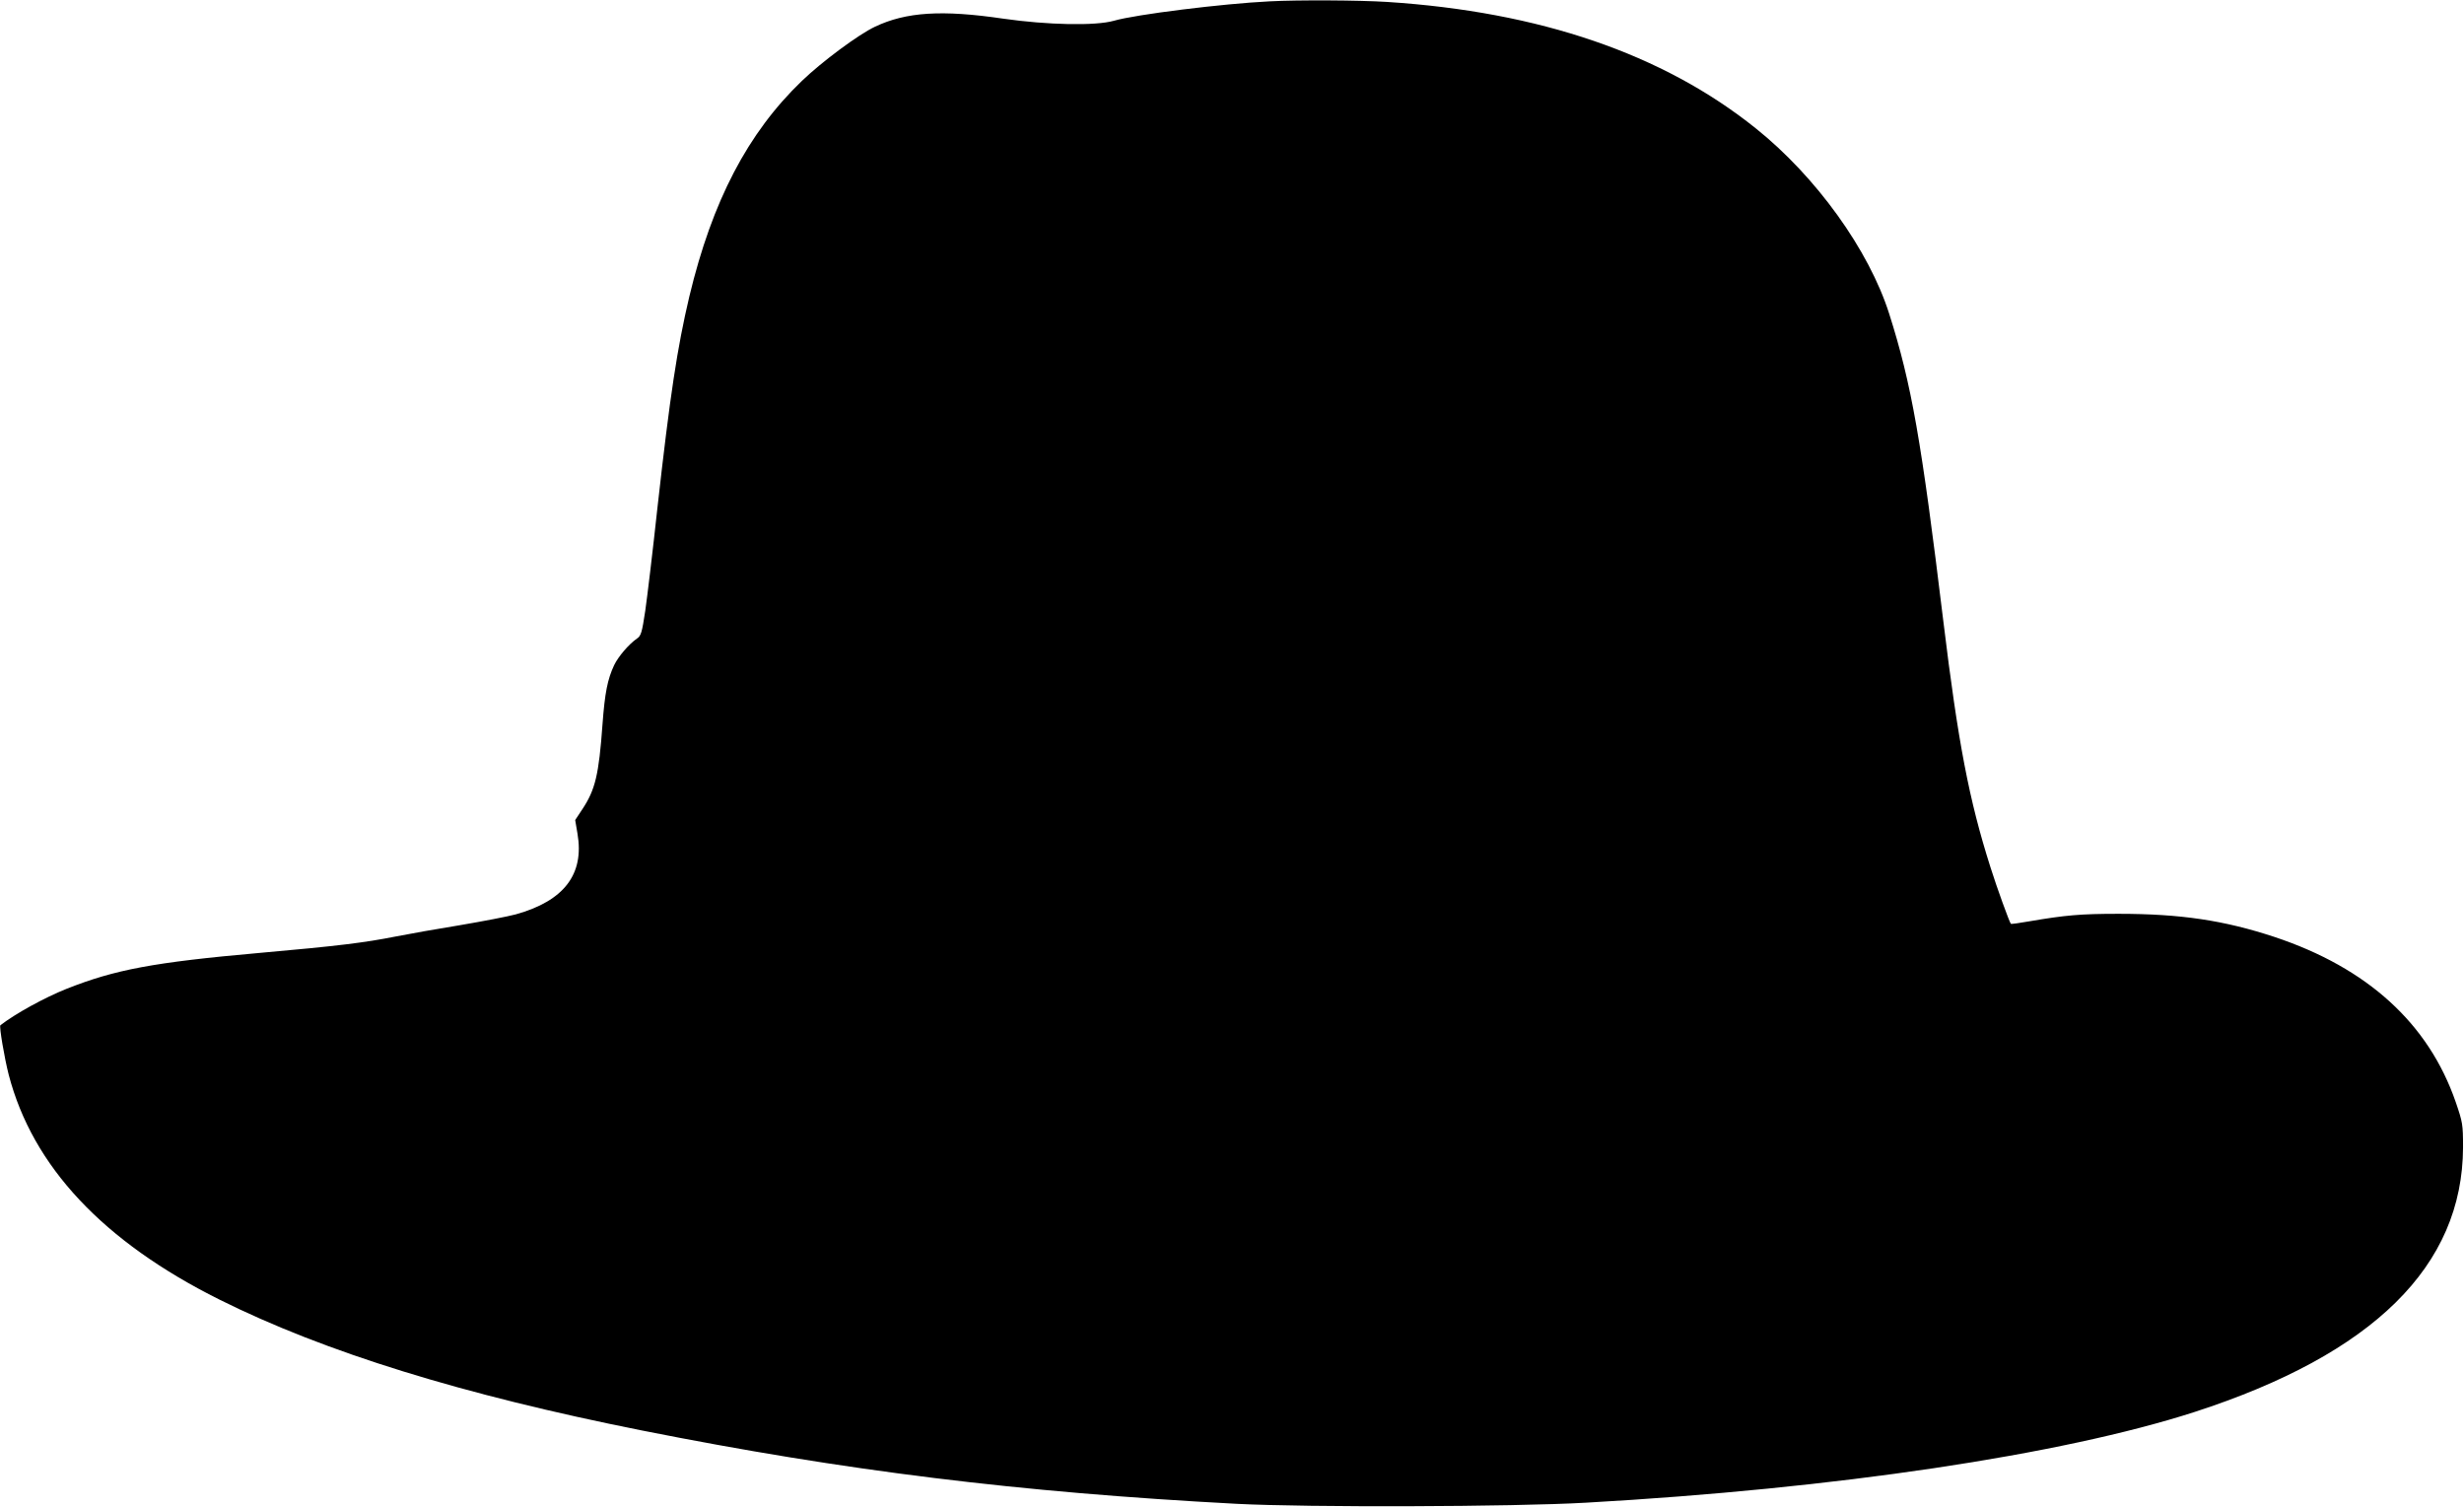  <svg version="1.0" xmlns="http://www.w3.org/2000/svg"
 width="1280pt" height="783pt" viewBox="0 0 1280 783"
 preserveAspectRatio="xMidYMid meet"><g transform="translate(0,783) scale(0.1,-0.1)"
fill="#000000" stroke="none">
<path d="M6595 7823 c-243 -12 -696 -68 -809 -101 -96 -27 -343 -22 -574 11
-319 47 -505 35 -667 -42 -85 -40 -275 -181 -379 -281 -282 -271 -466 -624
-585 -1120 -63 -267 -100 -510 -166 -1100 -24 -223 -53 -463 -63 -533 -17
-113 -22 -130 -43 -144 -42 -29 -97 -93 -119 -139 -34 -73 -48 -143 -60 -305
-19 -265 -38 -342 -105 -443 l-37 -56 12 -71 c36 -211 -70 -349 -321 -419 -41
-11 -171 -36 -289 -56 -118 -19 -269 -46 -335 -59 -162 -32 -298 -49 -705 -85
-553 -49 -753 -87 -1005 -187 -113 -45 -266 -129 -343 -189 -7 -5 21 -170 43
-256 124 -477 491 -868 1095 -1169 547 -273 1266 -495 2195 -680 1057 -210
1958 -321 3090 -381 365 -19 1434 -16 1815 6 1296 73 2469 248 3160 471 929
301 1393 758 1395 1375 0 119 -2 130 -38 235 -141 408 -458 697 -942 858 -261
86 -487 120 -810 120 -196 0 -276 -7 -463 -39 -51 -9 -94 -15 -96 -13 -8 10
-72 186 -106 294 -111 349 -168 646 -245 1280 -114 939 -165 1230 -281 1595
-105 331 -380 713 -694 964 -482 386 -1122 605 -1915 656 -145 9 -458 11 -610
3z"/>
</g>
</svg>
